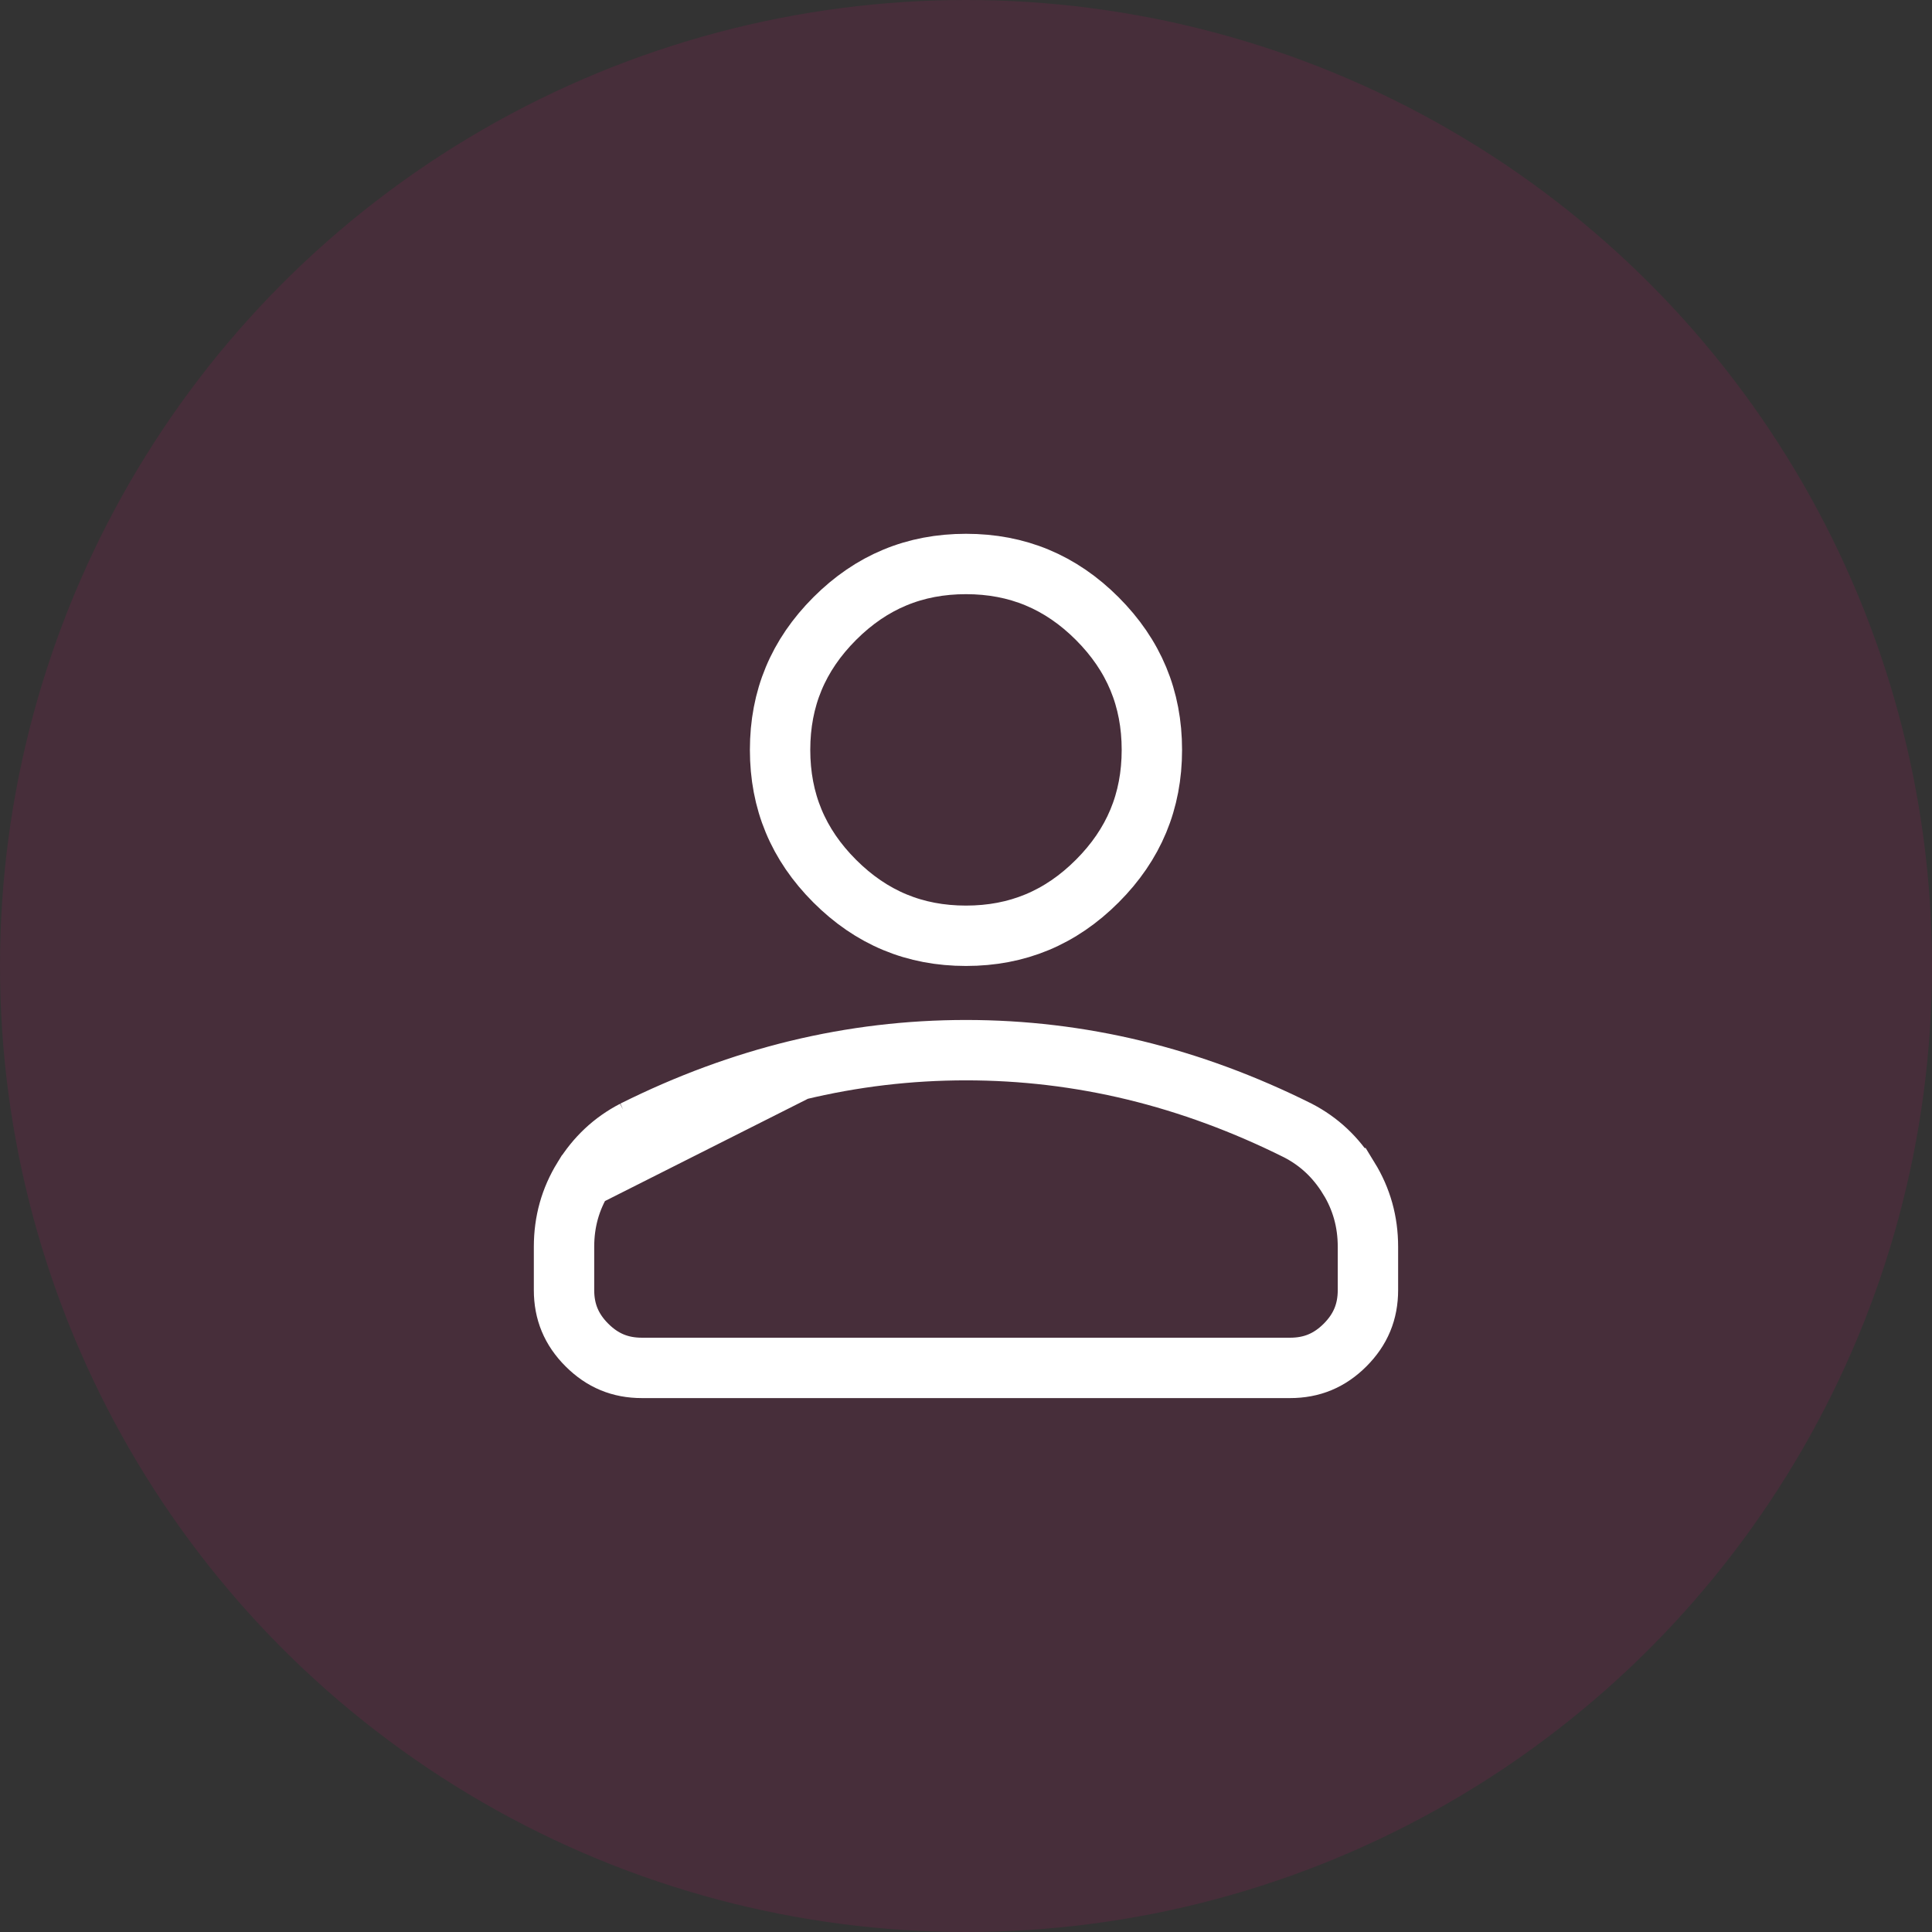 <svg width="48" height="48" viewBox="0 0 48 48" fill="none" xmlns="http://www.w3.org/2000/svg">
<rect x="0" y="0" width="48" height="48" fill="#333333" stroke="none"/>
<circle opacity="0.1" cx="24" cy="24" r="24" fill="#FF007E"/>
<path d="M14.49 29.272L14.49 29.272C14.171 29.79 14.013 30.353 14.013 30.977V32.051C14.013 32.589 14.195 33.031 14.582 33.417C14.968 33.803 15.409 33.985 15.947 33.985H32.052C32.59 33.985 33.032 33.803 33.418 33.417C33.804 33.031 33.986 32.589 33.986 32.051V30.977C33.986 30.353 33.828 29.79 33.51 29.272L33.509 29.272C33.189 28.75 32.771 28.36 32.249 28.089C30.911 27.421 29.557 26.922 28.185 26.589C26.811 26.257 25.416 26.091 24 26.091C22.583 26.091 21.188 26.257 19.814 26.589L14.49 29.272ZM14.49 29.272C14.81 28.75 15.228 28.36 15.75 28.089M14.49 29.272L15.75 28.089M15.75 28.089C17.087 27.421 18.442 26.922 19.814 26.589L15.75 28.089ZM24 23.249C22.724 23.249 21.65 22.803 20.738 21.891C19.827 20.98 19.381 19.906 19.381 18.63C19.381 17.354 19.827 16.281 20.738 15.369C21.65 14.457 22.724 14.012 24 14.012C25.275 14.012 26.349 14.457 27.261 15.369C28.172 16.281 28.618 17.354 28.618 18.63C28.618 19.906 28.172 20.98 27.261 21.891C26.349 22.803 25.275 23.249 24 23.249Z" stroke="white" stroke-width="1.5"/>
</svg>
